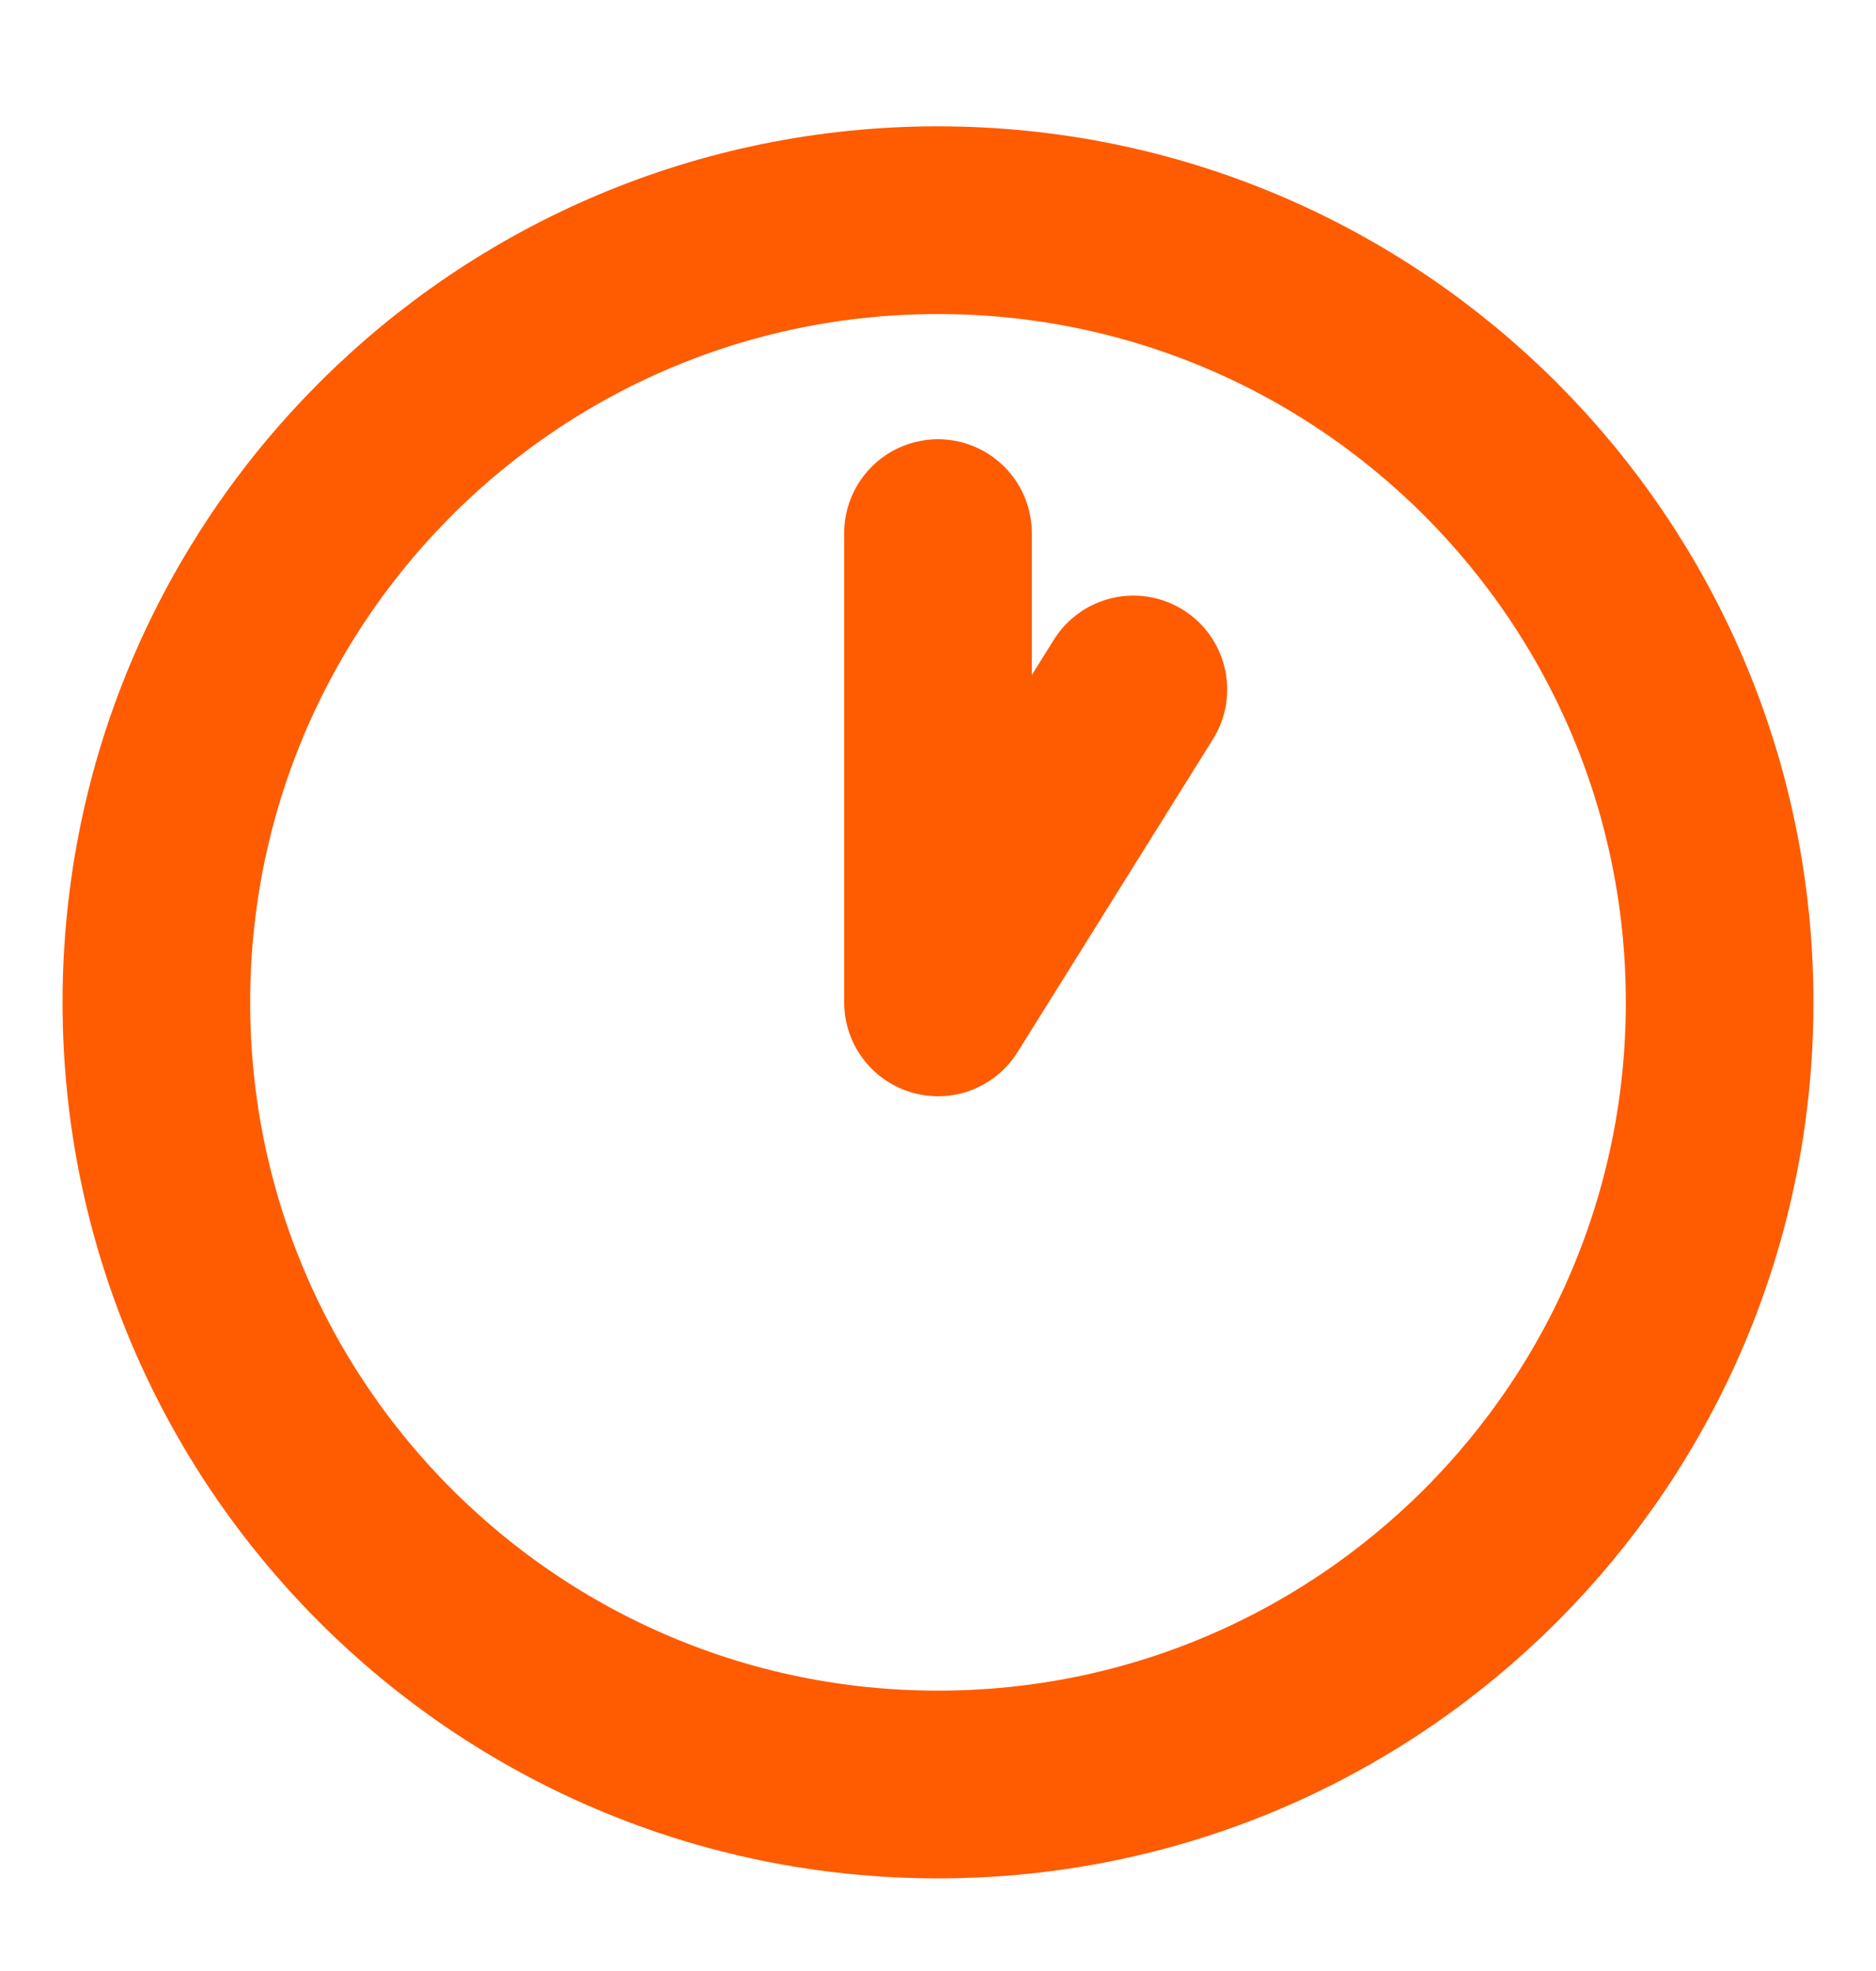 <svg width="20" height="21" viewBox="0 0 20 21" fill="none" xmlns="http://www.w3.org/2000/svg">
<g clip-path="url(#clip0_917_1260)">
<path d="M10 19.013C14.602 19.013 18.333 15.282 18.333 10.68C18.333 6.077 14.602 2.346 10 2.346C5.398 2.346 1.667 6.077 1.667 10.68C1.667 15.282 5.398 19.013 10 19.013Z" stroke="#FF5B00" stroke-width="2" stroke-linecap="round" stroke-linejoin="round"/>
<path d="M10 5.68V10.68L12.083 7.346" stroke="#FF5B00" stroke-width="2" stroke-linecap="round" stroke-linejoin="round"/>
</g>
<defs>
<clipPath id="clip0_917_1260">
<rect width="20" height="20" fill="white" transform="translate(0 0.68)"/>
</clipPath>
</defs>
</svg>

